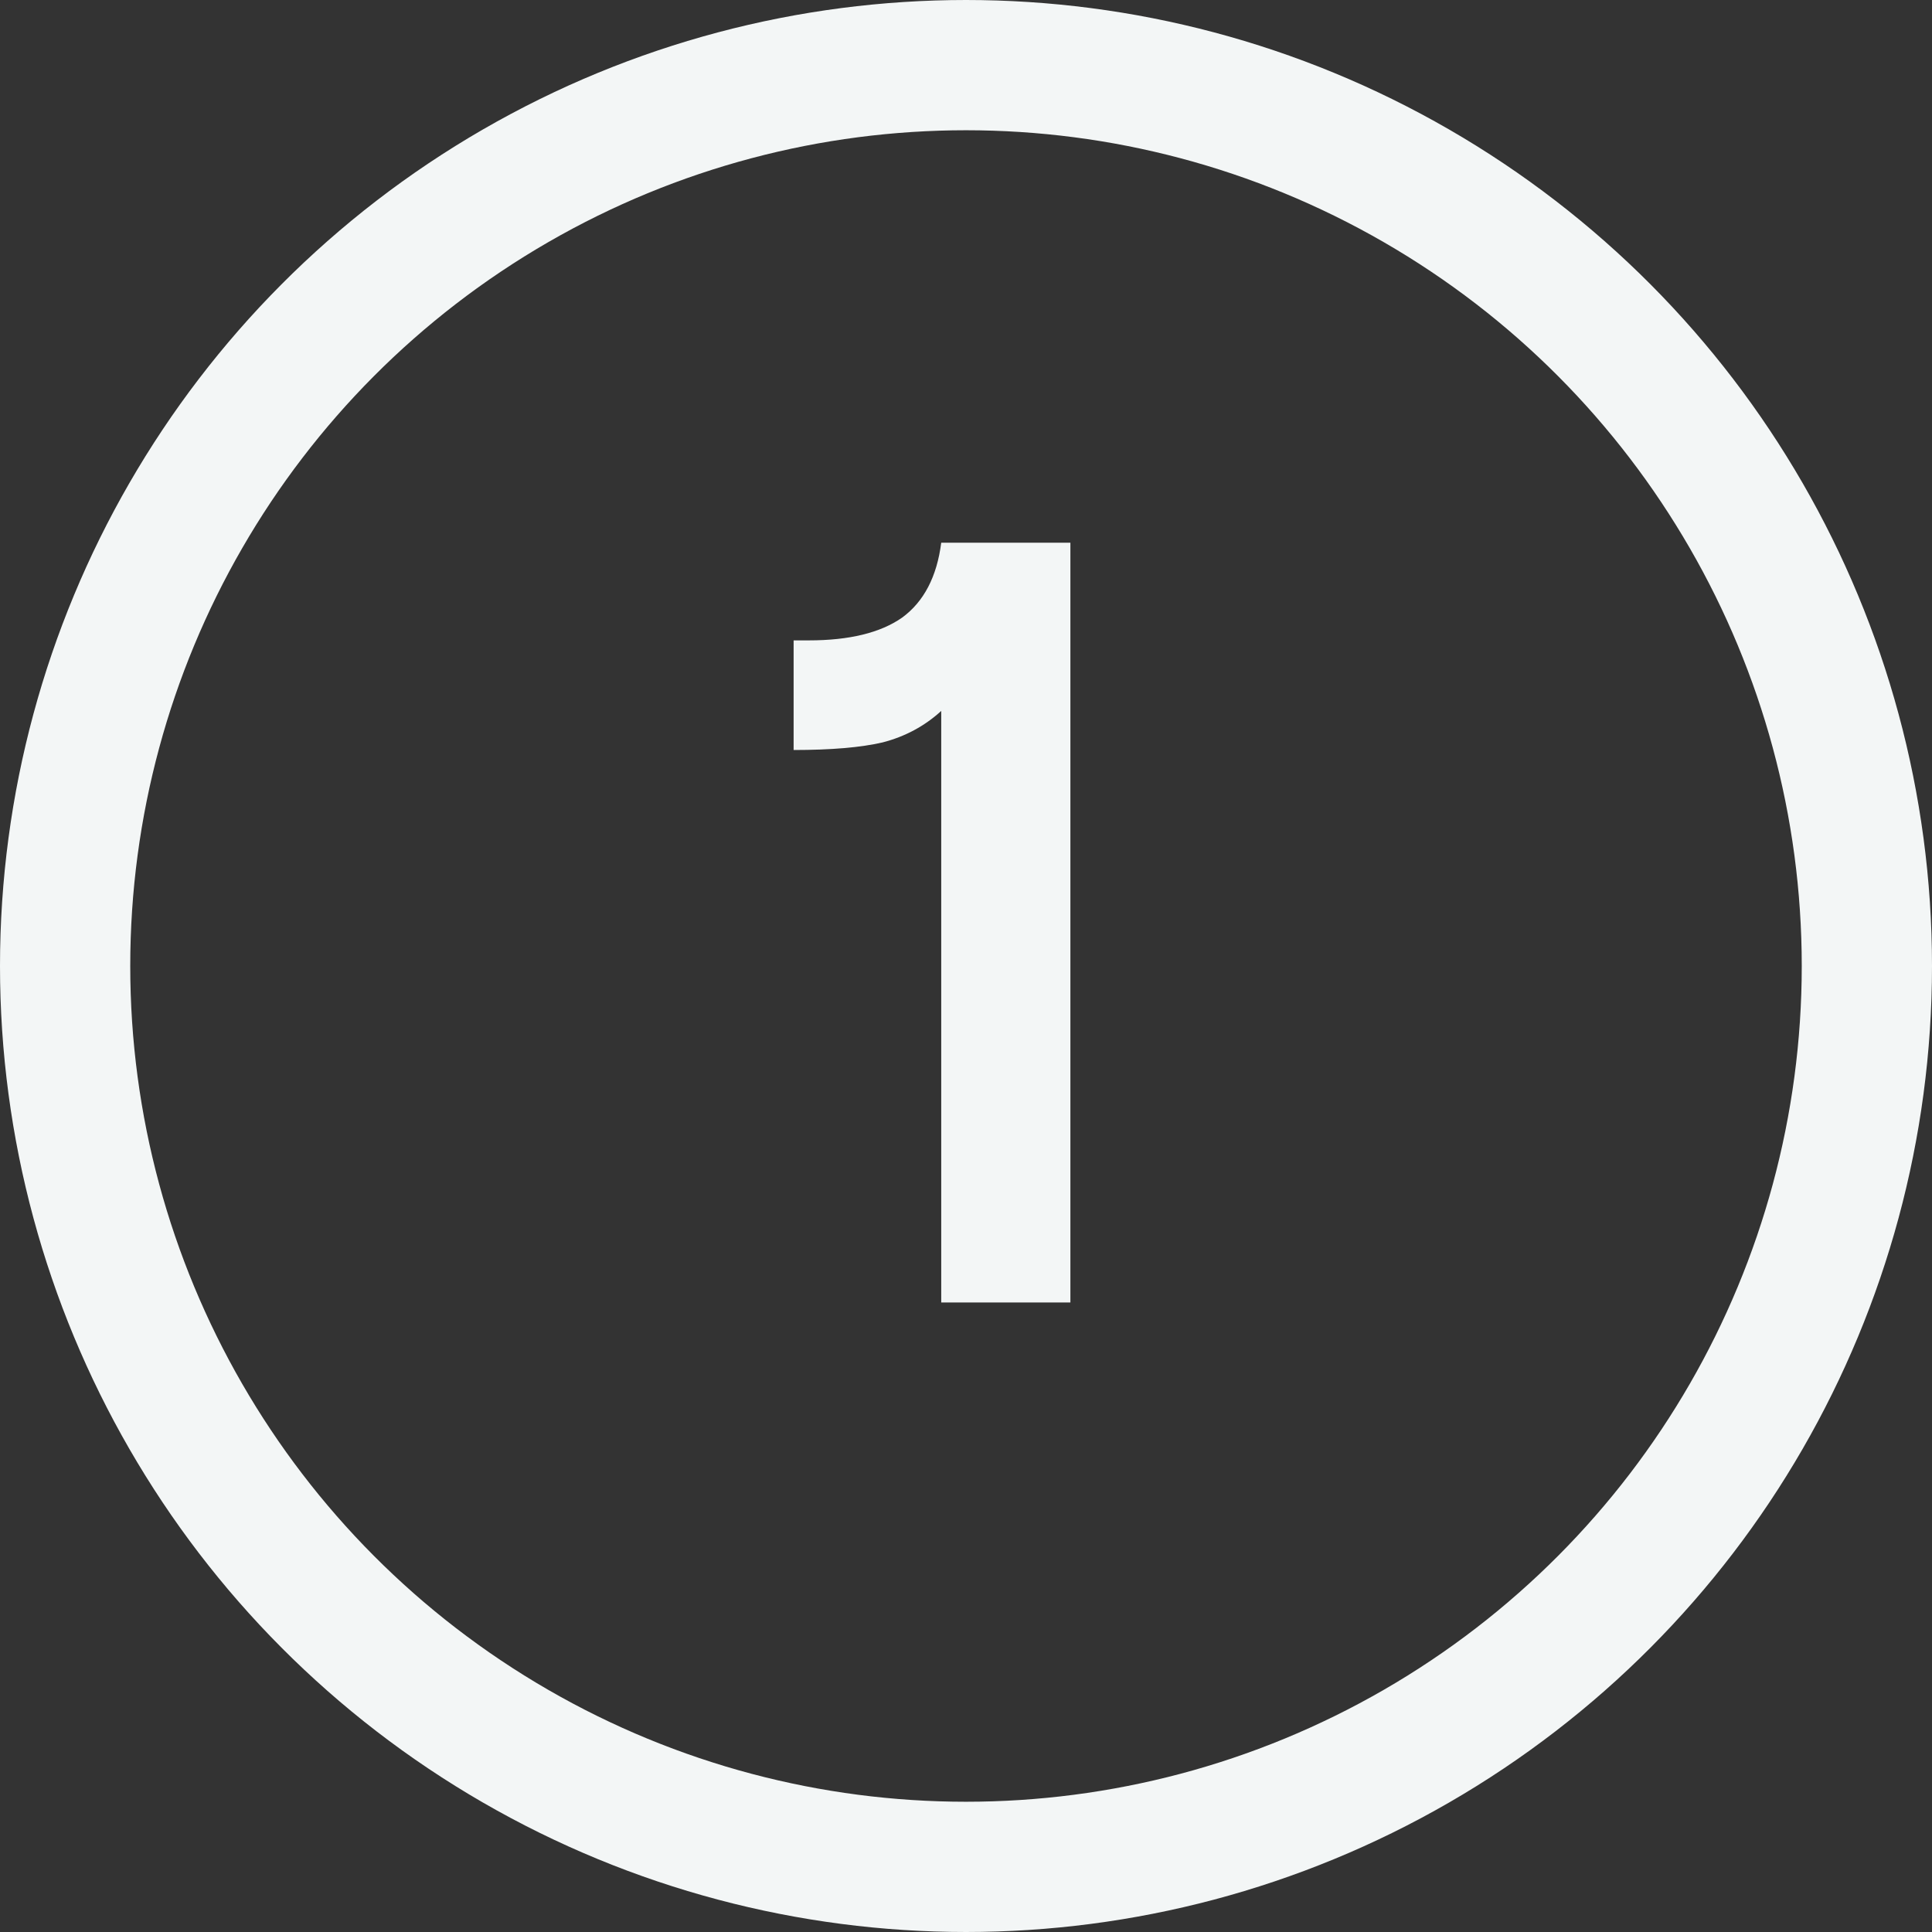 <?xml version="1.0" encoding="UTF-8"?> <svg xmlns="http://www.w3.org/2000/svg" width="89" height="89" viewBox="0 0 89 89" fill="none"><rect x="0" y="0" width="89" height="89" fill="#333333" stroke="none"/> <path d="M43.359 32.75C42.592 33.45 41.692 33.933 40.659 34.2C39.659 34.433 38.292 34.55 36.559 34.55V29.5H37.259C39.125 29.5 40.559 29.15 41.559 28.45C42.559 27.717 43.159 26.567 43.359 25H49.309V60H43.359V32.75Z" fill="#F3F6F6"></path> <circle cx="44.5" cy="44.5" r="41.5" stroke="#F3F6F6" stroke-width="6"></circle> </svg> 